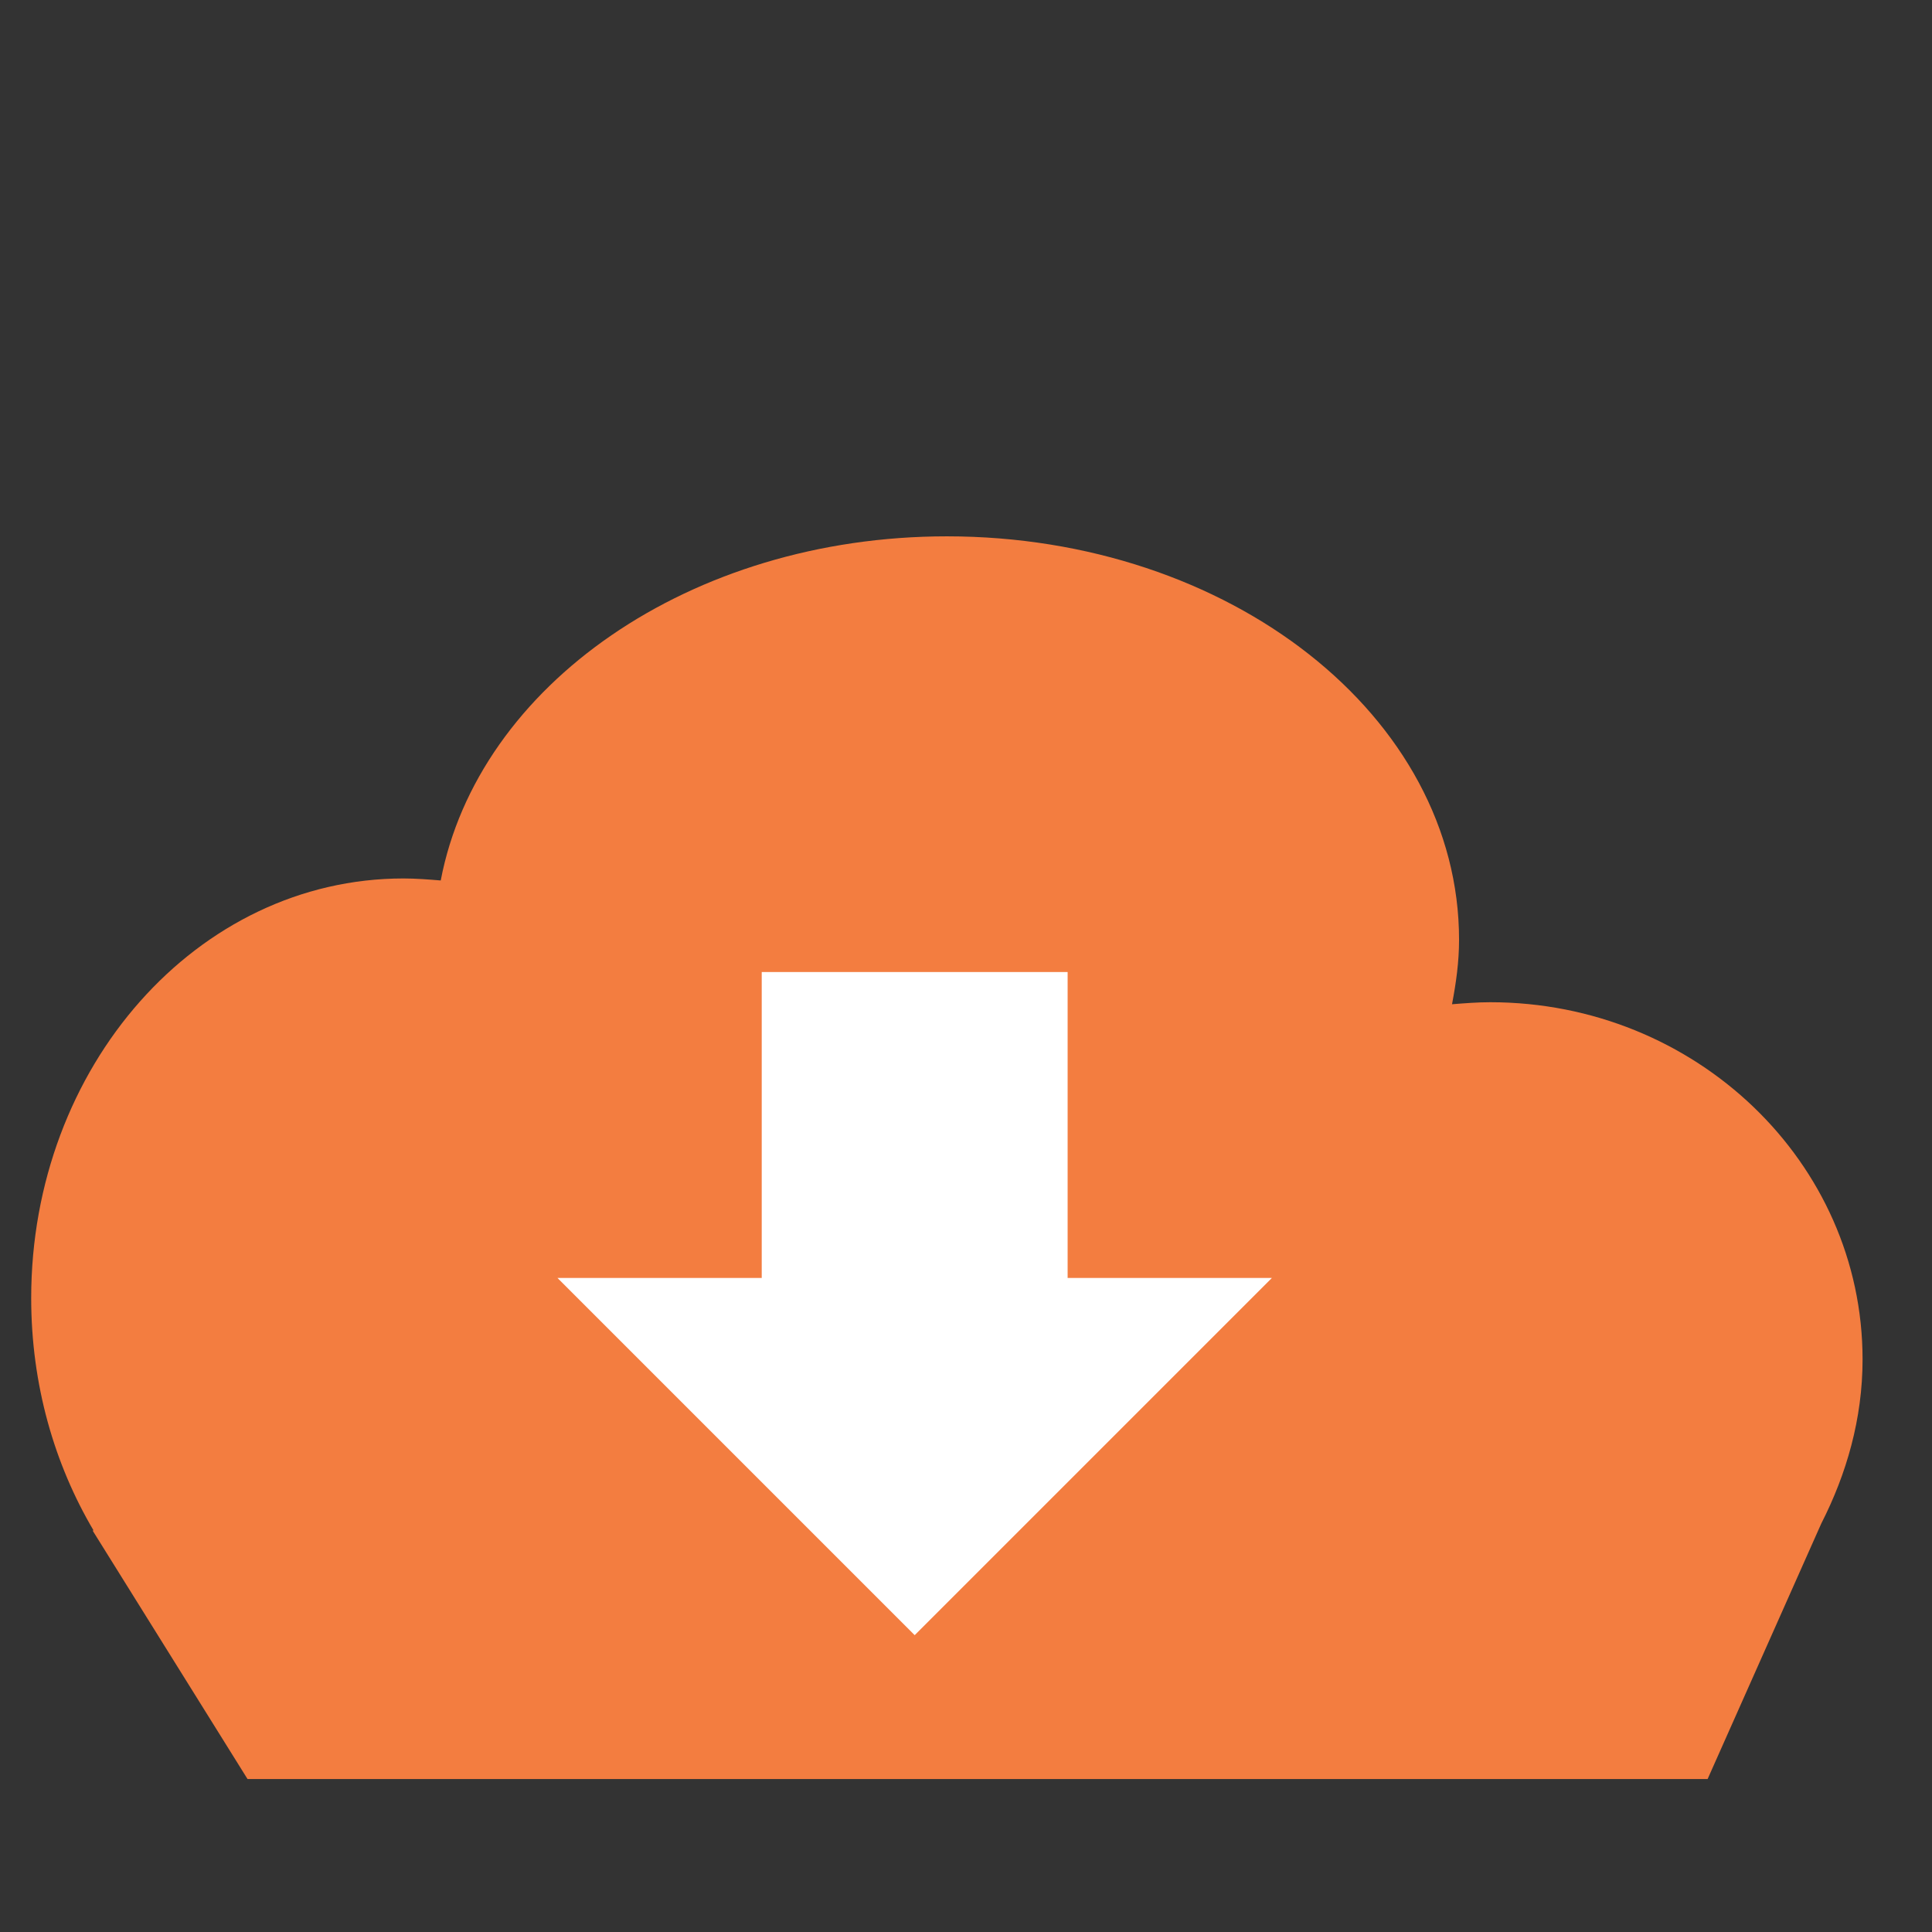 <?xml version="1.0" encoding="utf-8"?>
<!-- Generator: Adobe Illustrator 24.0.1, SVG Export Plug-In . SVG Version: 6.00 Build 0)  -->
<svg version="1.1" id="Layer_67" xmlns="http://www.w3.org/2000/svg" xmlns:xlink="http://www.w3.org/1999/xlink" x="0px" y="0px"
	 viewBox="0 0 192 192" style="enable-background:new 0 0 192 192;" xml:space="preserve">
<rect x="0" y="0" width="192" height="192" fill="#333333" stroke="none"/>
<style type="text/css">
	.st0{fill-rule:evenodd;clip-rule:evenodd;fill:#F37D40;}
	.st1{fill-rule:evenodd;clip-rule:evenodd;fill:#FFFFFF;}
</style>
<g>
	<path class="st0" d="M185.1,135.1c0-19.6-16.6-35.5-37-35.5c-1.3,0-2.5,0.1-3.8,0.2c0.4-2.1,0.7-4.2,0.7-6.4
		c0-22.2-22.8-40.1-50.9-40.1c-25.5,0-46.6,14.8-50.3,34.2c-1.2-0.1-2.5-0.2-3.7-0.2c-20.5,0-37,18.7-37,41.7
		c0,8.6,2.3,16.5,6.2,23.1l-0.1,0l15.4,24.7h145.1l11.3-25.4C183.5,146.5,185.1,141,185.1,135.1z"/>
	<path id="Fill-21_1_" class="st1" d="M126.4,127h-20.3V96.6H75.7V127H55.4l35.5,35.5L126.4,127z"/>
</g>
</svg>
